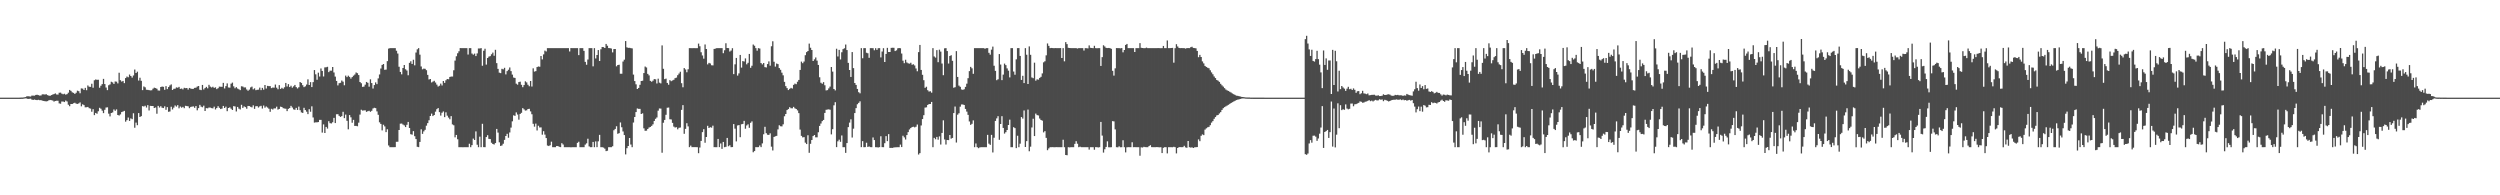 <?xml version="1.0" encoding="UTF-8"?>
<svg xmlns="http://www.w3.org/2000/svg" width="1920" height="150">
  <path d="M0 75.000h1v1.000H0zM1 75.000h1v1.000H1zM2 75.000h1v1.000H2zM3 75.000h1v1.000H3zM4 75.000h1v1.000H4zM5 75.000h1v1.000H5zM6 75.000h1v1.000H6zM7 75.000h1v1.000H7zM8 75.000h1v1.000H8zM9 75.000h1v1.000H9zM10 75.000h1v1.000H10zM11 75.000h1v1.000H11zM12 75.000h1v1.000H12zM13 75.000h1v1.000H13zM14 74.997h1v1.000H14zM15 74.980h1v1.000H15zM16 74.920h1v1.000H16zM17 74.906h1v1.000H17zM18 74.741h1v1.000H18zM19 74.572h1v1.000H19zM20 74.016h1v1.616H20zM21 73.890h1v2.122H21zM22 74.009h1v1.844H22zM23 74.153h1v1.637H23zM24 73.445h1v3.047H24zM25 73.447h1v3.323H25zM26 73.484h1v2.968H26zM27 72.913h1v3.852H27zM28 72.781h1v4.103H28zM29 73.059h1v3.603H29zM30 73.410h1v3.545H30zM31 73.332h1v3.576H31zM32 72.464h1v4.863H32zM33 72.433h1v5.066H33zM34 72.608h1v5.126H34zM35 72.345h1v5.516H35zM36 73.075h1v4.589H36zM37 73.445h1v3.618H37zM38 73.615h1v3.124H38zM39 72.986h1v3.986H39zM40 72.608h1v4.593H40zM41 72.219h1v5.835H41zM42 71.717h1v5.825H42zM43 72.547h1v4.795H43zM44 72.642h1v4.737H44zM45 71.201h1v8.197H45zM46 71.102h1v8.585H46zM47 71.914h1v6.082H47zM48 72.377h1v5.581H48zM49 71.980h1v6.411H49zM50 72.717h1v4.500H50zM51 72.293h1v5.649H51zM52 71.175h1v9.241H52zM53 69.055h1v12.532H53zM54 69.805h1v10.090H54zM55 70.918h1v8.972H55zM56 71.331h1v7.988H56zM57 72.134h1v6.752H57zM58 71.216h1v8.425H58zM59 69.652h1v10.181H59zM60 70.044h1v9.377H60zM61 71.611h1v7.049H61zM62 67.892h1v13.787H62zM63 68.071h1v12.070H63zM64 69.087h1v11.643H64zM65 67.507h1v14.923H65zM66 69.261h1v13.124H66zM67 65.649h1v16.486H67zM68 66.614h1v16.458H68zM69 66.732h1v16.690H69zM70 64.293h1v21.516H70zM71 67.359h1v16.501H71zM72 61.639h1v26.760H72zM73 61.007h1v25.747H73zM74 61.286h1v26.056H74zM75 61.244h1v24.187H75zM76 67.359h1v15.427H76zM77 65.839h1v17.681H77zM78 64.632h1v20.360H78zM79 60.588h1v26.280H79zM80 64.568h1v19.775H80zM81 67.241h1v15.338H81zM82 69.201h1v13.245H82zM83 65.462h1v21.839H83zM84 64.804h1v24.578H84zM85 62.797h1v23.970H85zM86 63.277h1v23.088H86zM87 64.485h1v19.581H87zM88 62.582h1v22.491H88zM89 62.727h1v21.275H89zM90 64.052h1v24.260H90zM91 55.883h1v32.842H91zM92 61.578h1v26.276H92zM93 62.674h1v23.384H93zM94 62.135h1v23.504H94zM95 63.826h1v21.319H95zM96 59.945h1v33.486H96zM97 58.773h1v33.506H97zM98 59.363h1v30.906H98zM99 57.224h1v35.664H99zM100 58.375h1v32.551H100zM101 59.602h1v31.962H101zM102 57.971h1v29.036H102zM103 53.389h1v44.700H103zM104 56.045h1v38.126H104zM105 55.054h1v41.078H105zM106 61.830h1v25.001H106zM107 59.678h1v30.187H107zM108 62.037h1v27.138H108zM109 69.242h1v12.246H109zM110 66.421h1v15.404H110zM111 67.050h1v14.141H111zM112 68.919h1v13.681H112zM113 69.024h1v11.696H113zM114 69.237h1v15.598H114zM115 69.445h1v11.840H115zM116 69.338h1v12.092H116zM117 68.110h1v13.312H117zM118 67.332h1v15.596H118zM119 67.642h1v14.892H119zM120 68.142h1v19.213H120zM121 69.502h1v11.810H121zM122 69.569h1v13.014H122zM123 66.808h1v14.753H123zM124 66.450h1v16.271H124zM125 66.673h1v16.317H125zM126 68.972h1v12.679H126zM127 66.136h1v18.203H127zM128 68.439h1v13.845H128zM129 66.874h1v19.004H129zM130 65.597h1v19.996H130zM131 64.824h1v17.138H131zM132 69.098h1v14.979H132zM133 68.201h1v14.484H133zM134 68.117h1v12.884H134zM135 67.137h1v14.736H135zM136 67.363h1v13.371H136zM137 66.707h1v16.483H137zM138 68.251h1v13.541H138zM139 68.013h1v14.699H139zM140 68.678h1v13.385H140zM141 67.446h1v15.675H141zM142 67.753h1v13.504H142zM143 67.584h1v13.863H143zM144 68.818h1v12.844H144zM145 67.517h1v15.575H145zM146 68.019h1v14.131H146zM147 68.325h1v13.532H147zM148 68.176h1v13.528H148zM149 67.459h1v15.342H149zM150 67.309h1v14.163H150zM151 66.454h1v18.258H151zM152 66.031h1v17.023H152zM153 68.891h1v11.659H153zM154 69.203h1v12.738H154zM155 65.218h1v17.178H155zM156 68.700h1v12.441H156zM157 67.614h1v17.610H157zM158 66.729h1v16.298H158zM159 67.852h1v15.332H159zM160 65.136h1v17.434H160zM161 66.493h1v16.157H161zM162 67.150h1v15.887H162zM163 66.587h1v16.665H163zM164 67.468h1v14.442H164zM165 67.057h1v17.001H165zM166 68.471h1v14.529H166zM167 67.734h1v13.814H167zM168 66.527h1v16.277H168zM169 66.591h1v17.186H169zM170 66.681h1v16.723H170zM171 63.627h1v17.724H171zM172 67.951h1v14.982H172zM173 66.134h1v15.781H173zM174 64.068h1v21.318H174zM175 67.155h1v15.768H175zM176 67.347h1v15.094H176zM177 64.270h1v19.236H177zM178 63.461h1v21.024H178zM179 66.314h1v15.198H179zM180 67.796h1v13.971H180zM181 66.895h1v18.703H181zM182 68.009h1v14.135H182zM183 68.570h1v14.911H183zM184 69.204h1v14.862H184zM185 66.251h1v14.215H185zM186 66.463h1v16.411H186zM187 67.170h1v14.552H187zM188 67.138h1v15.133H188zM189 68.732h1v14.765H189zM190 69.699h1v11.666H190zM191 68.813h1v12.625H191zM192 67.120h1v14.909H192zM193 66.489h1v16.000H193zM194 68.621h1v12.271H194zM195 67.830h1v15.757H195zM196 69.298h1v12.314H196zM197 68.956h1v12.562H197zM198 68.884h1v13.715H198zM199 67.290h1v14.418H199zM200 69.229h1v12.030H200zM201 67.465h1v15.899H201zM202 68.856h1v12.199H202zM203 65.282h1v17.421H203zM204 67.974h1v13.774H204zM205 65.951h1v16.626H205zM206 66.165h1v17.345H206zM207 66.174h1v19.665H207zM208 67.679h1v15.864H208zM209 67.209h1v16.937H209zM210 67.337h1v15.917H210zM211 64.900h1v18.332H211zM212 67.346h1v14.585H212zM213 68.538h1v15.626H213zM214 65.386h1v18.294H214zM215 68.293h1v13.631H215zM216 67.446h1v14.748H216zM217 68.143h1v14.932H217zM218 67.012h1v16.344H218zM219 63.673h1v19.821H219zM220 66.403h1v18.955H220zM221 64.614h1v18.994H221zM222 66.852h1v16.118H222zM223 65.830h1v15.498H223zM224 67.320h1v15.286H224zM225 66.312h1v17.729H225zM226 65.207h1v19.113H226zM227 66.907h1v15.958H227zM228 67.934h1v16.487H228zM229 67.019h1v14.851H229zM230 63.001h1v21.615H230zM231 63.710h1v22.597H231zM232 65.457h1v21.287H232zM233 66.922h1v15.865H233zM234 66.278h1v18.246H234zM235 64.932h1v20.845H235zM236 60.925h1v26.724H236zM237 65.256h1v18.585H237zM238 63.081h1v22.724H238zM239 66.885h1v14.789H239zM240 63.070h1v27.158H240zM241 53.806h1v40.329H241zM242 57.100h1v36.844H242zM243 61.215h1v32.743H243zM244 55.823h1v37.945H244zM245 58.791h1v33.253H245zM246 52.577h1v39.463H246zM247 54.463h1v47.359H247zM248 58.712h1v36.806H248zM249 51.766h1v50.369H249zM250 51.644h1v45.851H250zM251 51.301h1v47.484H251zM252 55.398h1v37.664H252zM253 54.290h1v40.334H253zM254 54.298h1v40.542H254zM255 51.464h1v42.414H255zM256 55.677h1v34.853H256zM257 58.820h1v35.670H257zM258 62.132h1v25.634H258zM259 65.589h1v22.099H259zM260 63.891h1v25.107H260zM261 63.582h1v26.211H261zM262 61.837h1v27.374H262zM263 62.720h1v23.157H263zM264 65.498h1v25.204H264zM265 58.066h1v29.927H265zM266 59.247h1v33.546H266zM267 58.107h1v41.230H267zM268 59.020h1v29.343H268zM269 60.342h1v29.768H269zM270 59.167h1v35.088H270zM271 58.113h1v33.940H271zM272 57.231h1v39.506H272zM273 55.655h1v40.986H273zM274 56.241h1v40.734H274zM275 57.648h1v36.548H275zM276 62.998h1v24.997H276zM277 63.957h1v20.336H277zM278 66.707h1v18.213H278zM279 66.528h1v18.267H279zM280 65.046h1v19.687H280zM281 62.918h1v22.979H281zM282 63.579h1v21.829H282zM283 66.552h1v18.527H283zM284 60.936h1v24.932H284zM285 63.770h1v21.348H285zM286 67.981h1v15.310H286zM287 65.332h1v17.434H287zM288 63.277h1v19.790H288zM289 64.605h1v20.939H289zM290 60.210h1v27.965H290zM291 57.202h1v36.745H291zM292 52.659h1v42.499H292zM293 49.875h1v50.289H293zM294 49.156h1v46.662H294zM295 53.623h1v43.450H295zM296 53.461h1v48.004H296zM297 46.953h1v52.322H297zM298 37.337h1v74.362H298zM299 36.964h1v76.061H299zM300 36.962h1v76.074H300zM301 36.949h1v76.096H301zM302 36.972h1v76.075H302zM303 36.975h1v76.022H303zM304 38.956h1v69.939H304zM305 41.092h1v67.745H305zM306 51.244h1v48.614H306zM307 55.243h1v39.722H307zM308 57.066h1v37.814H308zM309 52.222h1v43.415H309zM310 49.936h1v46.377H310zM311 53.220h1v44.365H311zM312 54.176h1v41.648H312zM313 57.783h1v35.844H313zM314 48.262h1v50.064H314zM315 47.075h1v55.965H315zM316 49.110h1v54.304H316zM317 45.887h1v54.831H317zM318 50.150h1v54.452H318zM319 40.338h1v66.462H319zM320 37.888h1v74.837H320zM321 36.986h1v76.035H321zM322 42.010h1v67.004H322zM323 51.041h1v48.301H323zM324 53.260h1v49.564H324zM325 52.689h1v48.215H325zM326 52.857h1v46.834H326zM327 53.889h1v42.630H327zM328 57.512h1v37.037H328zM329 61.035h1v31.338H329zM330 60.672h1v28.423H330zM331 63.325h1v23.906H331zM332 62.675h1v26.450H332zM333 62.058h1v26.241H333zM334 63.385h1v22.378H334zM335 64.994h1v18.852H335zM336 66.477h1v16.536H336zM337 65.832h1v20.266H337zM338 64.227h1v24.544H338zM339 65.648h1v20.952H339zM340 62.194h1v23.397H340zM341 63.643h1v26.310H341zM342 61.631h1v24.644H342zM343 60.679h1v28.130H343zM344 60.872h1v29.467H344zM345 59.100h1v32.480H345zM346 58.789h1v30.422H346zM347 58.781h1v36.759H347zM348 53.963h1v42.266H348zM349 46.521h1v58.967H349zM350 43.192h1v60.428H350zM351 40.920h1v66.051H351zM352 39.378h1v73.674H352zM353 36.924h1v76.141H353zM354 36.948h1v76.094H354zM355 36.972h1v76.116H355zM356 36.956h1v76.073H356zM357 36.950h1v76.117H357zM358 36.972h1v76.059H358zM359 41.863h1v71.166H359zM360 36.974h1v73.406H360zM361 36.961h1v76.069H361zM362 41.101h1v70.339H362zM363 41.994h1v64.443H363zM364 41.171h1v66.342H364zM365 43.048h1v57.867H365zM366 41.006h1v70.131H366zM367 37.223h1v75.805H367zM368 37.222h1v67.716H368zM369 36.965h1v76.062H369zM370 50.472h1v44.586H370zM371 38.989h1v74.032H371zM372 37.444h1v75.593H372zM373 49.594h1v55.692H373zM374 44.539h1v59.273H374zM375 43.470h1v63.187H375zM376 43.096h1v63.703H376zM377 41.652h1v67.969H377zM378 40.377h1v70.196H378zM379 42.829h1v68.190H379zM380 38.258h1v71.637H380zM381 48.498h1v50.509H381zM382 52.914h1v48.899H382zM383 55.831h1v53.469H383zM384 56.144h1v55.919H384zM385 52.853h1v58.849H385zM386 53.228h1v57.147H386zM387 52.081h1v55.335H387zM388 57.132h1v47.292H388zM389 54.610h1v48.162H389zM390 53.573h1v52.191H390zM391 51.812h1v49.912H391zM392 54.606h1v43.377H392zM393 57.290h1v35.903H393zM394 59.531h1v29.019H394zM395 59.866h1v29.111H395zM396 64.254h1v22.068H396zM397 65.003h1v22.951H397zM398 63.041h1v28.873H398zM399 62.727h1v24.794H399zM400 65.116h1v21.502H400zM401 66.956h1v16.101H401zM402 65.348h1v18.657H402zM403 62.488h1v22.476H403zM404 63.295h1v21.460H404zM405 65.096h1v18.607H405zM406 66.267h1v17.269H406zM407 62.222h1v23.337H407zM408 66.438h1v21.311H408zM409 52.455h1v42.641H409zM410 54.965h1v42.327H410zM411 54.628h1v40.291H411zM412 51.488h1v48.697H412zM413 51.069h1v45.487H413zM414 51.277h1v46.630H414zM415 42.988h1v54.845H415zM416 45.641h1v57.787H416zM417 41.777h1v59.007H417zM418 38.847h1v64.547H418zM419 39.522h1v66.529H419zM420 36.969h1v74.776H420zM421 36.970h1v75.193H421zM422 36.971h1v74.595H422zM423 36.975h1v71.828H423zM424 36.976h1v76.053H424zM425 36.971h1v76.056H425zM426 36.973h1v76.058H426zM427 36.975h1v75.184H427zM428 36.967h1v75.208H428zM429 36.970h1v75.772H429zM430 36.968h1v76.048H430zM431 36.973h1v72.988H431zM432 36.975h1v74.044H432zM433 36.972h1v76.053H433zM434 36.976h1v76.049H434zM435 36.970h1v76.073H435zM436 36.979h1v76.056H436zM437 39.516h1v73.526H437zM438 36.930h1v76.202H438zM439 36.948h1v76.092H439zM440 36.953h1v76.091H440zM441 36.970h1v76.062H441zM442 36.978h1v76.057H442zM443 36.974h1v72.747H443zM444 42.358h1v66.470H444zM445 36.952h1v76.074H445zM446 36.976h1v76.049H446zM447 36.973h1v76.055H447zM448 39.070h1v73.957H448zM449 47.536h1v63.539H449zM450 49.728h1v60.368H450zM451 45.723h1v60.800H451zM452 36.973h1v75.455H452zM453 36.975h1v76.057H453zM454 36.970h1v76.054H454zM455 50.952h1v58.056H455zM456 36.981h1v76.044H456zM457 44.923h1v63.649H457zM458 42.220h1v70.804H458zM459 38.457h1v70.099H459zM460 46.849h1v56.721H460zM461 37.814h1v75.221H461zM462 36.100h1v76.954H462zM463 36.205h1v77.149H463zM464 36.847h1v77.354H464zM465 33.764h1v82.287H465zM466 35.108h1v80.664H466zM467 36.932h1v76.109H467zM468 36.971h1v76.053H468zM469 37.299h1v75.742H469zM470 40.240h1v72.074H470zM471 37.701h1v62.356H471zM472 37.618h1v61.379H472zM473 50.968h1v46.019H473zM474 49.922h1v52.831H474zM475 49.694h1v52.566H475zM476 56.641h1v37.420H476zM477 56.606h1v41.153H477zM478 47.241h1v53.725H478zM479 45.821h1v57.892H479zM480 31.545h1v87.026H480zM481 36.335h1v77.484H481zM482 36.739h1v75.412H482zM483 36.721h1v69.240H483zM484 36.954h1v74.034H484zM485 37.192h1v75.837H485zM486 57.319h1v36.800H486zM487 62.265h1v27.610H487zM488 64.777h1v21.293H488zM489 68.354h1v14.938H489zM490 67.547h1v16.076H490zM491 65.138h1v18.474H491zM492 62.205h1v25.332H492zM493 62.023h1v25.016H493zM494 56.117h1v42.458H494zM495 51.086h1v49.372H495zM496 51.823h1v48.518H496zM497 56.710h1v42.341H497zM498 57.892h1v40.049H498zM499 62.090h1v35.405H499zM500 62.759h1v33.884H500zM501 61.939h1v33.563H501zM502 60.707h1v32.153H502zM503 60.902h1v30.319H503zM504 64.107h1v26.107H504zM505 60.402h1v24.579H505zM506 63.496h1v19.783H506zM507 64.055h1v19.358H507zM508 34.864h1v82.457H508zM509 52.852h1v41.415H509zM510 60.767h1v31.330H510zM511 60.387h1v27.769H511zM512 63.707h1v19.014H512zM513 65.095h1v17.507H513zM514 61.559h1v30.014H514zM515 62.367h1v29.370H515zM516 61.796h1v32.579H516zM517 61.304h1v35.923H517zM518 59.994h1v37.934H518zM519 59.620h1v38.089H519zM520 57.740h1v41.577H520zM521 56.485h1v41.644H521zM522 55.076h1v42.851H522zM523 63.915h1v20.483H523zM524 67.009h1v13.714H524zM525 52.257h1v50.501H525zM526 53.372h1v45.609H526zM527 55.518h1v39.101H527zM528 53.208h1v43.890H528zM529 36.976h1v76.048H529zM530 36.977h1v74.839H530zM531 37.006h1v76.018H531zM532 36.975h1v76.048H532zM533 36.974h1v76.043H533zM534 37.014h1v76.009H534zM535 36.971h1v76.055H535zM536 33.483h1v84.152H536zM537 35.551h1v77.760H537zM538 40.153h1v68.067H538zM539 42.616h1v58.842H539zM540 45.073h1v54.155H540zM541 34.153h1v75.481H541zM542 37.649h1v67.580H542zM543 49.449h1v47.157H543zM544 48.294h1v50.013H544zM545 48.746h1v48.920H545zM546 50.120h1v47.907H546zM547 50.204h1v46.328H547zM548 37.564h1v75.460H548zM549 37.326h1v75.700H549zM550 36.972h1v76.061H550zM551 36.975h1v69.721H551zM552 36.979h1v76.003H552zM553 36.975h1v73.214H553zM554 36.944h1v77.407H554zM555 40.836h1v68.163H555zM556 38.602h1v74.435H556zM557 33.216h1v79.513H557zM558 36.857h1v69.070H558zM559 36.981h1v75.335H559zM560 39.575h1v71.979H560zM561 38.794h1v74.259H561zM562 37.029h1v75.911H562zM563 56.949h1v38.309H563zM564 49.382h1v49.448H564zM565 44.508h1v64.061H565zM566 58.084h1v38.274H566zM567 56.347h1v39.685H567zM568 42.178h1v63.173H568zM569 51.932h1v43.514H569zM570 46.906h1v48.255H570zM571 47.272h1v45.579H571zM572 44.848h1v54.041H572zM573 49.407h1v46.940H573zM574 48.253h1v47.210H574zM575 41.441h1v56.732H575zM576 52.080h1v42.225H576zM577 50.478h1v42.750H577zM578 34.180h1v82.743H578zM579 35.119h1v80.888H579zM580 36.984h1v76.026H580zM581 38.898h1v74.134H581zM582 36.976h1v76.000H582zM583 37.255h1v74.456H583zM584 48.439h1v64.584H584zM585 49.478h1v60.634H585zM586 48.369h1v54.753H586zM587 51.565h1v45.843H587zM588 51.797h1v50.488H588zM589 49.215h1v54.272H589zM590 47.174h1v56.475H590zM591 50.447h1v51.974H591zM592 35.522h1v77.117H592zM593 31.697h1v83.838H593zM594 47.430h1v57.726H594zM595 51.153h1v53.485H595zM596 48.815h1v55.520H596zM597 49.238h1v50.150H597zM598 52.295h1v43.916H598zM599 53.614h1v43.372H599zM600 55.833h1v41.245H600zM601 57.873h1v37.632H601zM602 62.854h1v26.447H602zM603 66.163h1v21.376H603zM604 67.688h1v16.822H604zM605 69.175h1v14.612H605zM606 68.267h1v14.085H606zM607 67.464h1v15.681H607zM608 67.975h1v15.236H608zM609 65.157h1v16.923H609zM610 64.212h1v19.004H610zM611 64.676h1v19.022H611zM612 62.791h1v22.011H612zM613 61.387h1v25.488H613zM614 53.730h1v45.801H614zM615 47.292h1v57.045H615zM616 48.562h1v56.937H616zM617 47.259h1v58.038H617zM618 42.379h1v67.210H618zM619 40.037h1v70.604H619zM620 39.153h1v64.733H620zM621 33.492h1v83.878H621zM622 36.654h1v73.808H622zM623 38.400h1v69.126H623zM624 46.861h1v57.659H624zM625 45.566h1v58.120H625zM626 44.135h1v61.336H626zM627 46.522h1v58.950H627zM628 49.861h1v51.732H628zM629 59.355h1v37.384H629zM630 63.558h1v31.303H630zM631 64.309h1v28.698H631zM632 63.061h1v29.032H632zM633 65.489h1v21.262H633zM634 69.414h1v14.923H634zM635 69.234h1v14.876H635zM636 67.878h1v16.080H636zM637 66.506h1v17.761H637zM638 51.478h1v51.726H638zM639 54.991h1v44.215H639zM640 68.336h1v12.573H640zM641 69.402h1v9.101H641zM642 37.433h1v75.587H642zM643 43.354h1v65.169H643zM644 38.296h1v68.980H644zM645 45.689h1v63.197H645zM646 40.165h1v63.882H646zM647 37.731h1v75.295H647zM648 37.050h1v75.974H648zM649 34.190h1v83.193H649zM650 38.441h1v71.411H650zM651 48.299h1v49.321H651zM652 53.756h1v40.396H652zM653 59.095h1v32.533H653zM654 39.992h1v65.607H654zM655 52.315h1v46.519H655zM656 63.724h1v23.088H656zM657 65.231h1v17.839H657zM658 68.284h1v11.788H658zM659 70.811h1v8.199H659zM660 71.665h1v6.155H660zM661 36.982h1v76.042H661zM662 44.769h1v63.643H662zM663 36.970h1v76.062H663zM664 36.973h1v76.051H664zM665 40.476h1v69.161H665zM666 40.901h1v71.935H666zM667 44.394h1v68.081H667zM668 36.990h1v76.030H668zM669 36.975h1v76.074H669zM670 37.022h1v68.539H670zM671 38.623h1v68.939H671zM672 36.995h1v76.038H672zM673 38.311h1v74.768H673zM674 36.994h1v76.251H674zM675 36.991h1v76.014H675zM676 44.071h1v60.574H676zM677 39.604h1v73.394H677zM678 36.997h1v76.064H678zM679 47.593h1v62.405H679zM680 41.444h1v63.115H680zM681 36.782h1v71.605H681zM682 39.954h1v63.078H682zM683 39.959h1v73.651H683zM684 36.766h1v76.788H684zM685 36.685h1v76.929H685zM686 36.707h1v76.540H686zM687 39.218h1v73.950H687zM688 38.656h1v74.458H688zM689 37.099h1v75.932H689zM690 36.858h1v76.170H690zM691 37.062h1v74.011H691zM692 41.123h1v71.847H692zM693 46.587h1v57.671H693zM694 48.542h1v57.003H694zM695 45.882h1v61.291H695zM696 47.996h1v55.744H696zM697 48.656h1v52.837H697zM698 48.917h1v50.527H698zM699 48.167h1v50.193H699zM700 49.734h1v47.831H700zM701 49.359h1v47.978H701zM702 50.291h1v47.555H702zM703 52.556h1v44.797H703zM704 54.722h1v40.910H704zM705 40.046h1v78.643H705zM706 34.512h1v83.079H706zM707 53.701h1v42.647H707zM708 57.437h1v34.006H708zM709 61.613h1v26.838H709zM710 67.423h1v15.191H710zM711 66.596h1v15.840H711zM712 69.284h1v11.300H712zM713 70.285h1v9.656H713zM714 70.106h1v9.749H714zM715 71.163h1v7.135H715zM716 36.977h1v76.047H716zM717 43.373h1v62.531H717zM718 44.221h1v62.756H718zM719 38.522h1v66.653H719zM720 47.766h1v59.497H720zM721 38.150h1v66.623H721zM722 39.626h1v71.377H722zM723 48.768h1v53.340H723zM724 57.737h1v34.660H724zM725 37.121h1v69.963H725zM726 36.976h1v74.000H726zM727 39.217h1v68.289H727zM728 48.792h1v58.845H728zM729 43.020h1v60.661H729zM730 42.398h1v64.116H730zM731 46.683h1v59.273H731zM732 67.357h1v19.488H732zM733 66.959h1v14.880H733zM734 39.292h1v70.198H734zM735 59.069h1v29.000H735zM736 65.741h1v21.237H736zM737 66.660h1v15.281H737zM738 68.715h1v11.516H738zM739 69.023h1v11.214H739zM740 68.558h1v12.087H740zM741 66.692h1v16.971H741zM742 64.271h1v21.429H742zM743 60.042h1v28.155H743zM744 54.647h1v38.656H744zM745 51.337h1v44.584H745zM746 52.481h1v42.607H746zM747 56.681h1v35.786H747zM748 36.975h1v76.051H748zM749 36.973h1v73.217H749zM750 36.974h1v76.049H750zM751 36.955h1v76.852H751zM752 36.970h1v76.208H752zM753 36.979h1v76.064H753zM754 36.963h1v76.061H754zM755 36.976h1v76.049H755zM756 37.435h1v75.594H756zM757 36.973h1v76.056H757zM758 36.976h1v66.590H758zM759 40.573h1v69.764H759zM760 42.007h1v69.254H760zM761 38.140h1v65.441H761zM762 35.813h1v81.259H762zM763 50.496h1v55.306H763zM764 54.411h1v38.480H764zM765 61.573h1v29.356H765zM766 60.869h1v28.357H766zM767 41.534h1v65.847H767zM768 49.543h1v45.678H768zM769 61.524h1v27.722H769zM770 57.280h1v40.953H770zM771 48.849h1v53.779H771zM772 50.004h1v51.511H772zM773 52.544h1v47.272H773zM774 54.293h1v41.718H774zM775 59.456h1v32.452H775zM776 36.972h1v76.059H776zM777 36.974h1v76.050H777zM778 54.951h1v42.753H778zM779 57.372h1v41.048H779zM780 45.582h1v68.197H780zM781 36.967h1v67.282H781zM782 36.925h1v76.131H782zM783 42.947h1v67.396H783zM784 61.371h1v28.555H784zM785 58.220h1v32.859H785zM786 63.778h1v21.052H786zM787 36.969h1v75.909H787zM788 42.040h1v66.353H788zM789 64.497h1v19.696H789zM790 35.641h1v80.507H790zM791 42.062h1v70.584H791zM792 59.514h1v38.360H792zM793 60.059h1v31.145H793zM794 48.139h1v56.345H794zM795 61.935h1v25.294H795zM796 60.920h1v27.483H796zM797 61.192h1v27.464H797zM798 59.855h1v31.191H798zM799 58.979h1v33.187H799zM800 56.378h1v36.295H800zM801 47.858h1v53.816H801zM802 47.052h1v53.660H802zM803 42.482h1v63.389H803zM804 33.367h1v81.983H804zM805 35.209h1v78.770H805zM806 36.951h1v76.092H806zM807 36.838h1v76.212H807zM808 36.928h1v76.091H808zM809 37.004h1v76.075H809zM810 36.915h1v76.125H810zM811 36.973h1v76.035H811zM812 36.942h1v76.091H812zM813 36.975h1v76.089H813zM814 36.937h1v76.092H814zM815 44.522h1v68.510H815zM816 36.961h1v70.360H816zM817 47.096h1v65.931H817zM818 32.361h1v86.680H818zM819 33.915h1v85.339H819zM820 36.733h1v76.317H820zM821 36.848h1v76.341H821zM822 36.970h1v76.061H822zM823 36.965h1v76.081H823zM824 36.972h1v76.063H824zM825 36.967h1v73.510H825zM826 36.975h1v71.463H826zM827 37.283h1v73.087H827zM828 36.976h1v76.050H828zM829 36.975h1v75.680H829zM830 36.975h1v76.050H830zM831 36.977h1v76.048H831zM832 38.833h1v74.192H832zM833 36.972h1v76.052H833zM834 37.041h1v75.986H834zM835 37.157h1v75.886H835zM836 34.846h1v80.036H836zM837 36.690h1v76.345H837zM838 36.844h1v76.187H838zM839 37.039h1v75.998H839zM840 35.173h1v79.825H840zM841 36.958h1v76.059H841zM842 37.066h1v75.971H842zM843 36.946h1v76.326H843zM844 36.958h1v76.111H844zM845 50.621h1v43.033H845zM846 43.879h1v60.276H846zM847 34.755h1v82.465H847zM848 35.703h1v78.941H848zM849 36.745h1v76.121H849zM850 36.939h1v71.588H850zM851 36.791h1v76.321H851zM852 36.963h1v76.212H852zM853 37.493h1v75.568H853zM854 54.364h1v38.653H854zM855 58.070h1v35.146H855zM856 52.470h1v46.919H856zM857 36.938h1v76.088H857zM858 36.959h1v76.179H858zM859 36.963h1v75.417H859zM860 37.131h1v75.981H860zM861 36.939h1v76.105H861zM862 40.185h1v67.516H862zM863 38.408h1v74.616H863zM864 34.507h1v82.520H864zM865 33.742h1v79.402H865zM866 36.970h1v76.050H866zM867 36.975h1v76.067H867zM868 36.974h1v76.052H868zM869 36.972h1v72.270H869zM870 36.975h1v76.049H870zM871 39.948h1v73.075H871zM872 36.973h1v76.053H872zM873 36.974h1v76.050H873zM874 36.975h1v76.051H874zM875 33.136h1v86.493H875zM876 36.700h1v76.445H876zM877 36.860h1v76.426H877zM878 37.014h1v75.716H878zM879 36.954h1v76.068H879zM880 36.543h1v76.487H880zM881 36.949h1v76.085H881zM882 36.975h1v75.220H882zM883 36.973h1v74.551H883zM884 36.975h1v76.046H884zM885 36.976h1v76.050H885zM886 36.977h1v76.048H886zM887 36.975h1v76.051H887zM888 36.973h1v75.980H888zM889 36.938h1v76.097H889zM890 36.949h1v76.211H890zM891 37.010h1v76.045H891zM892 36.969h1v80.565H892zM893 35.296h1v78.199H893zM894 36.964h1v76.060H894zM895 36.962h1v76.062H895zM896 31.088h1v86.744H896zM897 36.953h1v76.074H897zM898 36.979h1v76.053H898zM899 36.851h1v76.206H899zM900 36.751h1v76.330H900zM901 48.141h1v64.584H901zM902 37.033h1v76.019H902zM903 33.953h1v83.870H903zM904 35.680h1v78.004H904zM905 36.812h1v76.191H905zM906 36.983h1v76.017H906zM907 36.932h1v76.138H907zM908 36.974h1v76.026H908zM909 36.964h1v74.996H909zM910 37.306h1v75.906H910zM911 36.952h1v76.572H911zM912 36.931h1v71.378H912zM913 36.948h1v76.092H913zM914 36.241h1v77.099H914zM915 35.893h1v77.269H915zM916 36.829h1v76.836H916zM917 36.902h1v76.237H917zM918 37.094h1v75.942H918zM919 39.129h1v73.794H919zM920 43.923h1v63.140H920zM921 42.130h1v66.327H921zM922 43.773h1v60.529H922zM923 47.166h1v56.030H923zM924 48.703h1v55.056H924zM925 50.615h1v48.920H925zM926 51.401h1v47.166H926zM927 52.020h1v45.756H927zM928 52.430h1v45.001H928zM929 53.941h1v42.235H929zM930 55.585h1v38.588H930zM931 57.059h1v35.970H931zM932 58.735h1v32.484H932zM933 59.977h1v29.949H933zM934 61.461h1v27.182H934zM935 61.943h1v26.393H935zM936 62.853h1v24.264H936zM937 64.352h1v21.768H937zM938 65.526h1v18.920H938zM939 66.523h1v16.573H939zM940 67.662h1v14.641H940zM941 68.761h1v12.886H941zM942 69.409h1v11.641H942zM943 69.862h1v10.632H943zM944 70.514h1v9.243H944zM945 71.076h1v8.053H945zM946 71.786h1v6.689H946zM947 72.354h1v5.621H947zM948 72.841h1v4.613H948zM949 73.465h1v3.402H949zM950 73.593h1v2.947H950zM951 73.812h1v2.505H951zM952 74.093h1v1.928H952zM953 74.376h1v1.349H953zM954 74.514h1v1.054H954zM955 74.644h1v1.000H955zM956 74.797h1v1.000H956zM957 74.853h1v1.000H957zM958 74.864h1v1.000H958zM959 74.878h1v1.000H959zM960 74.940h1v1.000H960zM961 74.956h1v1.000H961zM962 74.960h1v1.000H962zM963 74.975h1v1.000H963zM964 74.971h1v1.000H964zM965 74.965h1v1.000H965zM966 74.959h1v1.000H966zM967 74.967h1v1.000H967zM968 74.971h1v1.000H968zM969 74.973h1v1.000H969zM970 74.978h1v1.000H970zM971 74.984h1v1.000H971zM972 74.991h1v1.000H972zM973 74.987h1v1.000H973zM974 74.991h1v1.000H974zM975 74.991h1v1.000H975zM976 74.987h1v1.000H976zM977 74.986h1v1.000H977zM978 74.990h1v1.000H978zM979 74.993h1v1.000H979zM980 74.992h1v1.000H980zM981 74.992h1v1.000H981zM982 74.995h1v1.000H982zM983 74.998h1v1.000H983zM984 74.997h1v1.000H984zM985 74.997h1v1.000H985zM986 74.998h1v1.000H986zM987 74.996h1v1.000H987zM988 74.996h1v1.000H988zM989 74.997h1v1.000H989zM990 74.998h1v1.000H990zM991 74.997h1v1.000H991zM992 74.998h1v1.000H992zM993 74.998h1v1.000H993zM994 74.999h1v1.000H994zM995 74.999h1v1.000H995zM996 74.999h1v1.000H996zM997 74.999h1v1.000H997zM998 74.999h1v1.000H998zM999 74.999h1v1.000H999zM1000 74.999h1v1.000H1000zM1001 74.999h1v1.000H1001zM1002 30.047h1v88.393H1002zM1003 27.490h1v91.404H1003zM1004 33.430h1v84.461H1004zM1005 37.955h1v72.224H1005zM1006 42.963h1v64.667H1006zM1007 38.221h1v71.328H1007zM1008 46.814h1v57.435H1008zM1009 47.299h1v56.859H1009zM1010 45.371h1v59.610H1010zM1011 39.006h1v69.158H1011zM1012 45.422h1v60.928H1012zM1013 49.663h1v52.986H1013zM1014 55.601h1v42.356H1014zM1015 67.668h1v13.832H1015zM1016 38.775h1v74.832H1016zM1017 49.885h1v51.492H1017zM1018 44.836h1v55.848H1018zM1019 53.621h1v46.167H1019zM1020 46.452h1v59.466H1020zM1021 46.414h1v55.057H1021zM1022 72.213h1v5.756H1022zM1023 38.308h1v74.262H1023zM1024 65.278h1v18.074H1024zM1025 39.030h1v74.163H1025zM1026 47.062h1v56.343H1026zM1027 70.241h1v9.097H1027zM1028 54.312h1v44.145H1028zM1029 68.472h1v12.344H1029zM1030 66.064h1v18.530H1030zM1031 67.153h1v16.753H1031zM1032 68.072h1v16.253H1032zM1033 69.799h1v10.359H1033zM1034 68.104h1v15.249H1034zM1035 66.688h1v17.287H1035zM1036 68.523h1v15.049H1036zM1037 68.165h1v11.417H1037zM1038 69.121h1v10.406H1038zM1039 67.909h1v13.721H1039zM1040 68.987h1v11.132H1040zM1041 71.270h1v8.678H1041zM1042 70.072h1v9.397H1042zM1043 69.926h1v9.077H1043zM1044 72.360h1v5.520H1044zM1045 71.606h1v6.582H1045zM1046 69.717h1v9.206H1046zM1047 71.754h1v7.006H1047zM1048 71.960h1v6.169H1048zM1049 72.346h1v5.572H1049zM1050 71.800h1v5.660H1050zM1051 73.202h1v3.707H1051zM1052 73.061h1v4.674H1052zM1053 72.847h1v4.436H1053zM1054 72.808h1v5.108H1054zM1055 72.733h1v4.452H1055zM1056 73.396h1v3.307H1056zM1057 73.467h1v3.707H1057zM1058 73.182h1v3.875H1058zM1059 73.775h1v2.481H1059zM1060 73.750h1v2.852H1060zM1061 73.481h1v2.929H1061zM1062 72.403h1v5.327H1062zM1063 72.980h1v3.660H1063zM1064 72.902h1v4.055H1064zM1065 72.561h1v4.876H1065zM1066 72.377h1v5.550H1066zM1067 72.702h1v4.842H1067zM1068 73.404h1v3.587H1068zM1069 73.582h1v3.153H1069zM1070 73.509h1v3.106H1070zM1071 72.878h1v3.718H1071zM1072 73.082h1v3.272H1072zM1073 72.833h1v3.780H1073zM1074 73.234h1v3.375H1074zM1075 73.177h1v3.176H1075zM1076 73.214h1v3.702H1076zM1077 73.638h1v2.827H1077zM1078 73.289h1v3.701H1078zM1079 73.397h1v3.422H1079zM1080 72.139h1v5.230H1080zM1081 72.691h1v4.265H1081zM1082 73.051h1v3.629H1082zM1083 73.262h1v4.027H1083zM1084 73.531h1v3.267H1084zM1085 70.181h1v9.056H1085zM1086 68.533h1v13.349H1086zM1087 62.773h1v23.535H1087zM1088 67.672h1v16.175H1088zM1089 69.621h1v12.172H1089zM1090 64.849h1v20.482H1090zM1091 67.531h1v14.365H1091zM1092 66.170h1v19.607H1092zM1093 68.558h1v12.124H1093zM1094 65.334h1v15.820H1094zM1095 68.270h1v14.229H1095zM1096 67.940h1v14.409H1096zM1097 70.243h1v10.263H1097zM1098 70.600h1v10.049H1098zM1099 70.032h1v8.480H1099zM1100 70.552h1v8.681H1100zM1101 71.660h1v7.173H1101zM1102 71.254h1v7.785H1102zM1103 70.569h1v8.934H1103zM1104 71.310h1v7.311H1104zM1105 71.386h1v6.947H1105zM1106 72.434h1v4.827H1106zM1107 73.447h1v3.102H1107zM1108 72.586h1v4.979H1108zM1109 72.751h1v5.438H1109zM1110 73.236h1v3.746H1110zM1111 72.672h1v4.482H1111zM1112 72.892h1v4.471H1112zM1113 73.227h1v3.174H1113zM1114 73.275h1v3.541H1114zM1115 51.785h1v41.190H1115zM1116 45.429h1v64.088H1116zM1117 36.989h1v76.050H1117zM1118 47.854h1v53.032H1118zM1119 36.966h1v76.058H1119zM1120 36.967h1v76.078H1120zM1121 57.489h1v33.455H1121zM1122 53.824h1v36.301H1122zM1123 51.501h1v51.954H1123zM1124 58.430h1v35.404H1124zM1125 47.568h1v49.040H1125zM1126 54.321h1v36.521H1126zM1127 56.831h1v35.836H1127zM1128 63.459h1v24.453H1128zM1129 54.261h1v33.704H1129zM1130 47.845h1v55.612H1130zM1131 42.619h1v68.151H1131zM1132 51.269h1v46.821H1132zM1133 36.976h1v73.108H1133zM1134 45.894h1v60.764H1134zM1135 56.742h1v36.152H1135zM1136 55.246h1v42.394H1136zM1137 56.674h1v36.574H1137zM1138 48.287h1v59.349H1138zM1139 36.961h1v70.387H1139zM1140 44.961h1v62.853H1140zM1141 41.391h1v71.636H1141zM1142 43.121h1v62.369H1142zM1143 33.294h1v83.724H1143zM1144 36.566h1v76.508H1144zM1145 48.641h1v53.752H1145zM1146 46.258h1v59.815H1146zM1147 43.932h1v59.478H1147zM1148 43.080h1v69.965H1148zM1149 36.945h1v76.077H1149zM1150 47.817h1v47.649H1150zM1151 49.477h1v51.322H1151zM1152 50.044h1v53.442H1152zM1153 53.143h1v50.510H1153zM1154 36.946h1v76.081H1154zM1155 36.963h1v72.870H1155zM1156 63.962h1v23.840H1156zM1157 30.706h1v84.210H1157zM1158 33.133h1v81.552H1158zM1159 45.358h1v58.094H1159zM1160 47.503h1v56.675H1160zM1161 48.305h1v50.316H1161zM1162 64.988h1v19.770H1162zM1163 65.182h1v17.122H1163zM1164 64.095h1v23.150H1164zM1165 53.392h1v43.925H1165zM1166 53.049h1v44.711H1166zM1167 54.407h1v43.621H1167zM1168 38.457h1v74.578H1168zM1169 40.712h1v71.738H1169zM1170 42.081h1v63.302H1170zM1171 38.943h1v74.108H1171zM1172 36.958h1v75.151H1172zM1173 39.184h1v73.857H1173zM1174 39.317h1v73.711H1174zM1175 48.526h1v55.447H1175zM1176 66.017h1v17.681H1176zM1177 41.721h1v64.173H1177zM1178 45.017h1v61.813H1178zM1179 41.449h1v69.070H1179zM1180 41.037h1v69.325H1180zM1181 40.867h1v70.179H1181zM1182 37.882h1v73.709H1182zM1183 41.456h1v69.512H1183zM1184 67.194h1v17.630H1184zM1185 43.682h1v59.515H1185zM1186 37.313h1v80.253H1186zM1187 49.179h1v55.995H1187zM1188 51.468h1v52.199H1188zM1189 52.110h1v44.156H1189zM1190 60.722h1v29.553H1190zM1191 63.403h1v23.538H1191zM1192 65.289h1v18.773H1192zM1193 53.156h1v45.790H1193zM1194 52.257h1v47.657H1194zM1195 55.315h1v40.505H1195zM1196 57.284h1v36.398H1196zM1197 65.833h1v20.418H1197zM1198 67.949h1v16.294H1198zM1199 66.325h1v15.908H1199zM1200 36.820h1v76.258H1200zM1201 50.735h1v57.644H1201zM1202 50.458h1v54.949H1202zM1203 36.353h1v76.378H1203zM1204 46.299h1v57.903H1204zM1205 46.954h1v54.757H1205zM1206 49.207h1v53.922H1206zM1207 44.368h1v61.885H1207zM1208 45.656h1v62.264H1208zM1209 44.829h1v62.727H1209zM1210 42.130h1v65.845H1210zM1211 47.868h1v53.821H1211zM1212 48.431h1v53.029H1212zM1213 49.147h1v54.646H1213zM1214 36.066h1v76.686H1214zM1215 47.269h1v61.317H1215zM1216 52.888h1v45.737H1216zM1217 56.530h1v41.412H1217zM1218 62.806h1v27.105H1218zM1219 51.537h1v54.664H1219zM1220 67.967h1v15.604H1220zM1221 53.475h1v42.876H1221zM1222 52.908h1v46.111H1222zM1223 54.051h1v45.433H1223zM1224 52.938h1v42.291H1224zM1225 62.774h1v23.706H1225zM1226 37.705h1v75.319H1226zM1227 42.934h1v62.719H1227zM1228 45.832h1v60.042H1228zM1229 46.415h1v60.328H1229zM1230 45.411h1v58.909H1230zM1231 44.677h1v57.974H1231zM1232 48.199h1v55.155H1232zM1233 44.543h1v56.800H1233zM1234 48.318h1v53.106H1234zM1235 40.610h1v68.472H1235zM1236 43.589h1v63.557H1236zM1237 42.051h1v67.611H1237zM1238 43.082h1v66.091H1238zM1239 37.993h1v73.237H1239zM1240 47.131h1v53.856H1240zM1241 58.289h1v34.936H1241zM1242 34.890h1v82.064H1242zM1243 41.833h1v64.115H1243zM1244 51.957h1v48.652H1244zM1245 54.949h1v43.022H1245zM1246 46.878h1v49.323H1246zM1247 61.187h1v27.641H1247zM1248 63.196h1v23.598H1248zM1249 48.484h1v51.167H1249zM1250 50.158h1v51.882H1250zM1251 53.126h1v47.316H1251zM1252 55.638h1v42.275H1252zM1253 61.687h1v29.050H1253zM1254 69.238h1v11.701H1254zM1255 69.510h1v11.686H1255zM1256 31.536h1v84.918H1256zM1257 58.809h1v41.187H1257zM1258 53.788h1v45.887H1258zM1259 45.869h1v55.717H1259zM1260 50.925h1v52.023H1260zM1261 48.673h1v54.123H1261zM1262 49.863h1v53.381H1262zM1263 58.429h1v33.546H1263zM1264 54.750h1v40.427H1264zM1265 56.384h1v41.094H1265zM1266 55.912h1v42.452H1266zM1267 59.436h1v32.519H1267zM1268 65.355h1v19.921H1268zM1269 66.411h1v17.284H1269zM1270 30.119h1v87.589H1270zM1271 37.176h1v75.505H1271zM1272 49.518h1v55.944H1272zM1273 53.176h1v45.895H1273zM1274 56.862h1v34.720H1274zM1275 64.145h1v19.637H1275zM1276 68.161h1v13.805H1276zM1277 63.299h1v32.961H1277zM1278 54.258h1v42.488H1278zM1279 54.323h1v42.622H1279zM1280 56.750h1v39.238H1280zM1281 40.571h1v72.452H1281zM1282 43.260h1v67.882H1282zM1283 46.351h1v58.978H1283zM1284 42.162h1v63.546H1284zM1285 38.598h1v74.084H1285zM1286 40.798h1v71.821H1286zM1287 40.087h1v72.938H1287zM1288 48.060h1v54.960H1288zM1289 66.129h1v17.151H1289zM1290 40.586h1v67.074H1290zM1291 45.494h1v61.237H1291zM1292 42.121h1v67.991H1292zM1293 42.020h1v68.939H1293zM1294 41.894h1v67.464H1294zM1295 38.709h1v70.691H1295zM1296 44.319h1v63.025H1296zM1297 67.334h1v15.846H1297zM1298 43.511h1v60.512H1298zM1299 36.522h1v78.437H1299zM1300 49.484h1v52.485H1300zM1301 51.450h1v50.516H1301zM1302 52.353h1v43.472H1302zM1303 62.309h1v26.581H1303zM1304 66.040h1v19.286H1304zM1305 65.104h1v17.884H1305zM1306 53.141h1v46.892H1306zM1307 54.925h1v43.658H1307zM1308 55.900h1v40.616H1308zM1309 58.153h1v29.556H1309zM1310 66.432h1v15.358H1310zM1311 70.542h1v9.242H1311zM1312 45.045h1v57.492H1312zM1313 38.650h1v74.377H1313zM1314 56.914h1v42.349H1314zM1315 53.703h1v47.034H1315zM1316 40.875h1v68.747H1316zM1317 48.954h1v56.191H1317zM1318 48.281h1v54.699H1318zM1319 52.524h1v44.656H1319zM1320 46.082h1v61.344H1320zM1321 48.192h1v55.328H1321zM1322 48.517h1v55.751H1322zM1323 45.725h1v62.932H1323zM1324 45.952h1v56.758H1324zM1325 45.909h1v58.394H1325zM1326 48.327h1v57.233H1326zM1327 37.642h1v73.274H1327zM1328 47.182h1v55.165H1328zM1329 54.733h1v44.061H1329zM1330 54.476h1v41.584H1330zM1331 61.729h1v28.790H1331zM1332 53.722h1v49.987H1332zM1333 66.788h1v18.649H1333zM1334 52.281h1v45.990H1334zM1335 53.523h1v45.284H1335zM1336 53.284h1v47.188H1336zM1337 55.627h1v41.406H1337zM1338 62.622h1v25.379H1338zM1339 37.316h1v75.714H1339zM1340 42.809h1v63.658H1340zM1341 41.088h1v69.617H1341zM1342 39.559h1v64.319H1342zM1343 45.984h1v57.339H1343zM1344 41.799h1v63.781H1344zM1345 41.482h1v66.968H1345zM1346 34.743h1v72.761H1346zM1347 45.316h1v59.139H1347zM1348 49.920h1v52.009H1348zM1349 48.057h1v49.883H1349zM1350 40.071h1v71.192H1350zM1351 43.954h1v59.817H1351zM1352 47.109h1v57.319H1352zM1353 43.579h1v62.132H1353zM1354 57.905h1v34.421H1354zM1355 34.660h1v82.857H1355zM1356 34.550h1v78.887H1356zM1357 31.249h1v81.657H1357zM1358 39.359h1v76.015H1358zM1359 36.244h1v69.533H1359zM1360 47.278h1v54.149H1360zM1361 66.337h1v19.632H1361zM1362 40.740h1v71.481H1362zM1363 50.452h1v51.614H1363zM1364 36.102h1v82.067H1364zM1365 46.211h1v66.055H1365zM1366 59.427h1v36.806H1366zM1367 50.122h1v56.176H1367zM1368 67.044h1v18.051H1368zM1369 32.007h1v84.383H1369zM1370 51.905h1v53.637H1370zM1371 52.499h1v47.157H1371zM1372 48.424h1v55.913H1372zM1373 48.884h1v53.807H1373zM1374 46.656h1v61.906H1374zM1375 46.029h1v58.159H1375zM1376 51.492h1v45.693H1376zM1377 53.152h1v47.226H1377zM1378 51.179h1v50.467H1378zM1379 54.428h1v45.544H1379zM1380 57.375h1v36.402H1380zM1381 60.970h1v25.620H1381zM1382 63.876h1v19.853H1382zM1383 29.953h1v87.908H1383zM1384 41.957h1v70.623H1384zM1385 47.122h1v58.145H1385zM1386 54.951h1v44.290H1386zM1387 55.681h1v35.964H1387zM1388 64.910h1v20.731H1388zM1389 65.710h1v16.894H1389zM1390 60.199h1v36.806H1390zM1391 52.827h1v44.720H1391zM1392 54.106h1v43.545H1392zM1393 54.460h1v40.248H1393zM1394 38.764h1v74.262H1394zM1395 44.764h1v66.798H1395zM1396 44.013h1v58.879H1396zM1397 40.947h1v65.537H1397zM1398 38.089h1v70.199H1398zM1399 40.179h1v72.585H1399zM1400 43.690h1v66.951H1400zM1401 46.080h1v56.466H1401zM1402 44.867h1v44.697H1402zM1403 40.157h1v68.201H1403zM1404 42.372h1v65.126H1404zM1405 43.075h1v67.871H1405zM1406 40.465h1v72.472H1406zM1407 39.696h1v69.965H1407zM1408 39.065h1v72.586H1408zM1409 42.235h1v63.198H1409zM1410 65.732h1v19.264H1410zM1411 41.164h1v70.439H1411zM1412 35.810h1v80.645H1412zM1413 50.102h1v52.951H1413zM1414 52.250h1v49.725H1414zM1415 52.898h1v42.415H1415zM1416 63.457h1v25.217H1416zM1417 64.870h1v21.379H1417zM1418 62.304h1v20.841H1418zM1419 53.533h1v46.665H1419zM1420 54.626h1v43.805H1420zM1421 55.541h1v41.751H1421zM1422 57.330h1v31.981H1422zM1423 66.712h1v15.784H1423zM1424 67.106h1v16.035H1424zM1425 36.966h1v76.155H1425zM1426 36.916h1v66.080H1426zM1427 52.462h1v52.806H1427zM1428 51.191h1v53.925H1428zM1429 37.609h1v75.689H1429zM1430 42.731h1v62.795H1430zM1431 43.109h1v63.388H1431zM1432 50.603h1v47.704H1432zM1433 40.854h1v69.344H1433zM1434 44.479h1v63.856H1434zM1435 44.018h1v65.213H1435zM1436 45.191h1v62.976H1436zM1437 46.544h1v56.700H1437zM1438 42.915h1v62.003H1438zM1439 47.992h1v49.524H1439zM1440 39.650h1v70.576H1440zM1441 47.414h1v55.442H1441zM1442 53.333h1v43.989H1442zM1443 56.725h1v38.117H1443zM1444 61.261h1v28.358H1444zM1445 53.229h1v52.593H1445zM1446 67.819h1v14.986H1446zM1447 52.129h1v46.011H1447zM1448 54.013h1v44.000H1448zM1449 54.928h1v41.932H1449zM1450 57.181h1v39.083H1450zM1451 65.610h1v21.585H1451zM1452 40.765h1v72.260H1452zM1453 43.595h1v62.372H1453zM1454 46.167h1v59.275H1454zM1455 42.624h1v61.207H1455zM1456 44.094h1v59.089H1456zM1457 44.041h1v63.581H1457zM1458 45.632h1v56.445H1458zM1459 42.851h1v60.548H1459zM1460 43.582h1v62.284H1460zM1461 41.286h1v67.930H1461zM1462 41.519h1v65.122H1462zM1463 41.490h1v68.120H1463zM1464 40.167h1v69.110H1464zM1465 36.975h1v76.059H1465zM1466 58.315h1v41.564H1466zM1467 60.639h1v31.970H1467zM1468 33.561h1v83.431H1468zM1469 47.898h1v58.066H1469zM1470 52.307h1v47.558H1470zM1471 45.554h1v51.990H1471zM1472 51.262h1v45.162H1472zM1473 61.489h1v26.720H1473zM1474 62.379h1v21.297H1474zM1475 45.409h1v57.424H1475zM1476 50.895h1v52.289H1476zM1477 50.610h1v48.088H1477zM1478 56.486h1v41.975H1478zM1479 60.722h1v29.009H1479zM1480 67.985h1v15.261H1480zM1481 70.916h1v7.962H1481zM1482 32.743h1v83.909H1482zM1483 56.338h1v46.333H1483zM1484 50.454h1v48.357H1484zM1485 50.097h1v51.603H1485zM1486 49.108h1v54.203H1486zM1487 48.108h1v54.858H1487zM1488 48.462h1v55.519H1488zM1489 51.220h1v46.683H1489zM1490 52.272h1v47.596H1490zM1491 55.583h1v45.100H1491zM1492 55.322h1v43.587H1492zM1493 59.495h1v32.025H1493zM1494 65.297h1v19.329H1494zM1495 65.141h1v17.965H1495zM1496 31.048h1v86.767H1496zM1497 40.276h1v72.255H1497zM1498 47.425h1v56.300H1498zM1499 54.115h1v44.766H1499zM1500 55.934h1v37.261H1500zM1501 64.611h1v20.281H1501zM1502 68.858h1v13.484H1502zM1503 51.442h1v44.577H1503zM1504 52.343h1v45.109H1504zM1505 54.657h1v43.380H1505zM1506 55.130h1v39.554H1506zM1507 39.319h1v73.708H1507zM1508 43.056h1v64.910H1508zM1509 42.823h1v61.862H1509zM1510 44.622h1v62.854H1510zM1511 37.253h1v74.560H1511zM1512 39.251h1v73.774H1512zM1513 40.733h1v72.293H1513zM1514 47.824h1v56.938H1514zM1515 45.170h1v56.355H1515zM1516 41.709h1v66.659H1516zM1517 43.869h1v62.753H1517zM1518 41.304h1v69.820H1518zM1519 41.047h1v71.980H1519zM1520 40.697h1v70.797H1520zM1521 37.335h1v74.316H1521zM1522 43.927h1v62.829H1522zM1523 66.608h1v18.858H1523zM1524 39.653h1v77.951H1524zM1525 37.032h1v75.242H1525zM1526 48.571h1v56.647H1526zM1527 51.731h1v50.465H1527zM1528 50.512h1v46.003H1528zM1529 63.126h1v26.035H1529zM1530 66.284h1v19.352H1530zM1531 60.924h1v22.204H1531zM1532 53.315h1v46.068H1532zM1533 53.954h1v44.714H1533zM1534 54.656h1v41.389H1534zM1535 60.155h1v28.683H1535zM1536 68.137h1v14.272H1536zM1537 68.045h1v14.798H1537zM1538 36.814h1v76.267H1538zM1539 48.483h1v51.596H1539zM1540 47.199h1v63.737H1540zM1541 50.384h1v56.805H1541zM1542 36.457h1v75.484H1542zM1543 48.831h1v54.769H1543zM1544 47.220h1v55.738H1544zM1545 47.544h1v58.841H1545zM1546 44.287h1v64.564H1546zM1547 43.877h1v65.856H1547zM1548 44.479h1v65.805H1548zM1549 44.625h1v64.845H1549zM1550 43.729h1v61.351H1550zM1551 45.730h1v58.958H1551zM1552 47.337h1v58.518H1552zM1553 36.748h1v73.931H1553zM1554 48.837h1v54.745H1554zM1555 53.853h1v44.728H1555zM1556 57.474h1v38.368H1556zM1557 61.400h1v26.076H1557zM1558 49.999h1v54.820H1558zM1559 67.715h1v14.414H1559zM1560 51.830h1v46.319H1560zM1561 51.984h1v49.051H1561zM1562 54.772h1v44.162H1562zM1563 54.048h1v42.584H1563zM1564 66.500h1v19.559H1564zM1565 39.652h1v73.373H1565zM1566 43.506h1v62.414H1566zM1567 36.977h1v76.070H1567zM1568 42.986h1v67.783H1568zM1569 43.365h1v58.929H1569zM1570 42.158h1v60.911H1570zM1571 50.288h1v47.468H1571zM1572 38.329h1v74.695H1572zM1573 40.089h1v65.171H1573zM1574 50.731h1v47.344H1574zM1575 49.477h1v52.654H1575zM1576 50.390h1v48.455H1576zM1577 36.951h1v76.107H1577zM1578 36.953h1v76.088H1578zM1579 54.209h1v40.495H1579zM1580 53.704h1v44.800H1580zM1581 36.396h1v76.985H1581zM1582 49.176h1v54.927H1582zM1583 48.958h1v56.605H1583zM1584 46.772h1v51.753H1584zM1585 54.442h1v39.880H1585zM1586 64.280h1v23.058H1586zM1587 62.576h1v23.154H1587zM1588 52.024h1v48.122H1588zM1589 51.204h1v49.339H1589zM1590 52.459h1v46.074H1590zM1591 52.868h1v42.785H1591zM1592 60.061h1v29.116H1592zM1593 65.829h1v18.708H1593zM1594 65.921h1v18.073H1594zM1595 33.076h1v82.522H1595zM1596 36.984h1v70.779H1596zM1597 40.088h1v72.907H1597zM1598 41.197h1v61.264H1598zM1599 36.971h1v74.398H1599zM1600 36.977h1v76.041H1600zM1601 44.429h1v59.346H1601zM1602 46.897h1v57.223H1602zM1603 39.611h1v69.764H1603zM1604 47.269h1v56.813H1604zM1605 47.062h1v60.776H1605zM1606 38.937h1v68.584H1606zM1607 54.823h1v33.592H1607zM1608 59.254h1v31.417H1608zM1609 30.116h1v85.244H1609zM1610 35.690h1v79.365H1610zM1611 37.060h1v75.970H1611zM1612 36.730h1v76.274H1612zM1613 37.001h1v73.080H1613zM1614 44.910h1v64.964H1614zM1615 63.605h1v19.951H1615zM1616 49.184h1v49.933H1616zM1617 50.825h1v53.458H1617zM1618 54.064h1v49.433H1618zM1619 54.522h1v39.584H1619zM1620 39.597h1v73.429H1620zM1621 42.927h1v63.302H1621zM1622 42.859h1v64.123H1622zM1623 40.308h1v70.976H1623zM1624 37.472h1v75.553H1624zM1625 37.742h1v75.283H1625zM1626 39.133h1v73.892H1626zM1627 49.591h1v52.642H1627zM1628 41.980h1v59.697H1628zM1629 42.857h1v63.914H1629zM1630 44.158h1v62.566H1630zM1631 41.751h1v69.446H1631zM1632 41.266h1v69.324H1632zM1633 41.360h1v69.189H1633zM1634 39.555h1v70.499H1634zM1635 44.429h1v61.653H1635zM1636 66.962h1v17.702H1636zM1637 39.485h1v75.264H1637zM1638 38.294h1v75.104H1638zM1639 49.634h1v51.707H1639zM1640 52.576h1v47.531H1640zM1641 52.206h1v42.893H1641zM1642 61.802h1v21.414H1642zM1643 66.159h1v18.893H1643zM1644 63.241h1v21.496H1644zM1645 53.191h1v46.209H1645zM1646 55.475h1v41.180H1646zM1647 56.590h1v39.796H1647zM1648 63.032h1v23.691H1648zM1649 68.897h1v13.973H1649zM1650 70.867h1v8.831H1650zM1651 38.731h1v74.294H1651zM1652 54.497h1v42.198H1652zM1653 57.344h1v42.889H1653zM1654 51.649h1v49.459H1654zM1655 42.959h1v68.323H1655zM1656 48.585h1v54.822H1656zM1657 49.549h1v54.794H1657zM1658 43.804h1v62.602H1658zM1659 44.752h1v64.486H1659zM1660 45.299h1v62.976H1660zM1661 44.063h1v64.296H1661zM1662 47.783h1v59.189H1662zM1663 48.405h1v53.281H1663zM1664 47.690h1v54.363H1664zM1665 36.910h1v71.219H1665zM1666 36.781h1v74.569H1666zM1667 49.172h1v53.133H1667zM1668 55.690h1v43.457H1668zM1669 56.368h1v40.135H1669zM1670 62.772h1v24.510H1670zM1671 54.766h1v48.548H1671zM1672 67.271h1v15.874H1672zM1673 53.765h1v44.132H1673zM1674 54.829h1v43.095H1674zM1675 55.046h1v43.683H1675zM1676 55.736h1v40.412H1676zM1677 65.477h1v22.944H1677zM1678 39.036h1v73.989H1678zM1679 44.186h1v62.443H1679zM1680 43.997h1v62.357H1680zM1681 41.314h1v65.498H1681zM1682 43.136h1v60.345H1682zM1683 45.154h1v57.710H1683zM1684 45.529h1v52.555H1684zM1685 45.813h1v57.349H1685zM1686 47.319h1v56.351H1686zM1687 42.704h1v67.836H1687zM1688 42.624h1v68.199H1688zM1689 43.285h1v65.938H1689zM1690 39.212h1v71.925H1690zM1691 36.982h1v73.910H1691zM1692 57.929h1v35.245H1692zM1693 58.179h1v32.268H1693zM1694 33.807h1v83.176H1694zM1695 47.077h1v59.129H1695zM1696 50.358h1v50.406H1696zM1697 51.411h1v45.325H1697zM1698 62.570h1v30.778H1698zM1699 65.139h1v20.586H1699zM1700 68.082h1v14.611H1700zM1701 50.277h1v50.935H1701zM1702 51.296h1v50.348H1702zM1703 54.295h1v43.296H1703zM1704 56.160h1v39.653H1704zM1705 61.843h1v25.964H1705zM1706 69.507h1v11.472H1706zM1707 69.430h1v11.325H1707zM1708 32.031h1v84.145H1708zM1709 40.770h1v65.373H1709zM1710 37.800h1v75.290H1710zM1711 43.645h1v66.296H1711zM1712 36.957h1v74.315H1712zM1713 37.481h1v75.550H1713zM1714 41.954h1v58.292H1714zM1715 47.561h1v51.603H1715zM1716 41.846h1v61.939H1716zM1717 43.847h1v60.928H1717zM1718 45.656h1v60.396H1718zM1719 38.582h1v66.885H1719zM1720 56.040h1v32.498H1720zM1721 60.985h1v28.205H1721zM1722 31.577h1v85.415H1722zM1723 36.278h1v77.568H1723zM1724 37.109h1v75.946H1724zM1725 37.698h1v75.287H1725zM1726 36.965h1v71.091H1726zM1727 44.717h1v64.730H1727zM1728 63.070h1v25.616H1728zM1729 48.679h1v45.937H1729zM1730 49.166h1v54.439H1730zM1731 54.893h1v43.575H1731zM1732 43.680h1v54.876H1732zM1733 38.462h1v74.578H1733zM1734 41.735h1v63.251H1734zM1735 44.909h1v60.497H1735zM1736 39.473h1v71.698H1736zM1737 37.191h1v75.834H1737zM1738 36.978h1v76.047H1738zM1739 39.424h1v73.597H1739zM1740 49.679h1v54.556H1740zM1741 42.144h1v61.743H1741zM1742 43.012h1v63.139H1742zM1743 42.391h1v64.917H1743zM1744 41.070h1v70.351H1744zM1745 38.850h1v74.169H1745zM1746 39.336h1v71.360H1746zM1747 37.247h1v75.428H1747zM1748 51.217h1v54.218H1748zM1749 66.058h1v18.134H1749zM1750 37.726h1v79.851H1750zM1751 42.543h1v70.224H1751zM1752 49.633h1v52.332H1752zM1753 51.256h1v52.124H1753zM1754 52.159h1v43.373H1754zM1755 62.395h1v21.990H1755zM1756 66.382h1v19.084H1756zM1757 63.188h1v34.412H1757zM1758 53.891h1v44.546H1758zM1759 54.998h1v42.644H1759zM1760 56.766h1v39.344H1760zM1761 62.870h1v24.821H1761zM1762 68.573h1v14.395H1762zM1763 70.539h1v9.048H1763zM1764 37.604h1v75.422H1764zM1765 54.541h1v45.923H1765zM1766 55.996h1v45.166H1766zM1767 51.526h1v48.900H1767zM1768 42.192h1v60.663H1768zM1769 46.195h1v58.754H1769zM1770 47.214h1v57.180H1770zM1771 45.464h1v61.607H1771zM1772 46.037h1v62.110H1772zM1773 45.994h1v61.438H1773zM1774 43.483h1v65.480H1774zM1775 46.550h1v62.129H1775zM1776 47.078h1v56.804H1776zM1777 45.597h1v57.767H1777zM1778 40.372h1v67.594H1778zM1779 38.260h1v73.686H1779zM1780 49.308h1v51.404H1780zM1781 54.586h1v43.759H1781zM1782 59.491h1v35.687H1782zM1783 63.864h1v23.964H1783zM1784 53.337h1v50.099H1784zM1785 66.571h1v14.753H1785zM1786 54.847h1v41.512H1786zM1787 54.767h1v42.218H1787zM1788 56.001h1v40.007H1788zM1789 56.568h1v32.487H1789zM1790 65.283h1v18.266H1790zM1791 38.570h1v74.455H1791zM1792 42.418h1v63.537H1792zM1793 40.679h1v71.881H1793zM1794 39.556h1v65.011H1794zM1795 45.671h1v60.028H1795zM1796 44.306h1v60.755H1796zM1797 36.878h1v74.731H1797zM1798 44.950h1v58.367H1798zM1799 48.536h1v52.029H1799zM1800 50.897h1v45.282H1800zM1801 49.186h1v51.218H1801zM1802 43.691h1v65.717H1802zM1803 43.746h1v61.539H1803zM1804 42.187h1v61.698H1804zM1805 51.287h1v46.893H1805zM1806 57.064h1v32.377H1806zM1807 34.728h1v83.270H1807zM1808 40.475h1v71.154H1808zM1809 31.295h1v80.987H1809zM1810 37.026h1v81.293H1810zM1811 46.502h1v58.715H1811zM1812 57.635h1v43.199H1812zM1813 65.474h1v20.377H1813zM1814 41.111h1v71.642H1814zM1815 51.557h1v50.725H1815zM1816 35.973h1v79.081H1816zM1817 52.942h1v47.002H1817zM1818 55.642h1v48.102H1818zM1819 55.834h1v36.644H1819zM1820 64.771h1v20.817H1820zM1821 64.718h1v17.524H1821zM1822 63.334h1v25.924H1822zM1823 53.962h1v43.985H1823zM1824 47.112h1v55.844H1824zM1825 43.130h1v63.329H1825zM1826 42.706h1v64.244H1826zM1827 51.803h1v45.619H1827zM1828 50.540h1v46.936H1828zM1829 51.553h1v48.860H1829zM1830 51.386h1v45.491H1830zM1831 50.949h1v44.696H1831zM1832 60.600h1v35.414H1832zM1833 54.846h1v42.352H1833zM1834 53.402h1v46.276H1834zM1835 53.158h1v40.609H1835zM1836 55.704h1v40.219H1836zM1837 53.206h1v41.454H1837zM1838 62.884h1v29.895H1838zM1839 60.682h1v38.225H1839zM1840 48.807h1v52.162H1840zM1841 51.317h1v40.506H1841zM1842 54.189h1v42.428H1842zM1843 54.171h1v37.737H1843zM1844 58.274h1v31.894H1844zM1845 53.198h1v46.819H1845zM1846 56.473h1v43.540H1846zM1847 55.342h1v35.727H1847zM1848 57.357h1v40.845H1848zM1849 58.790h1v36.559H1849zM1850 49.948h1v44.486H1850zM1851 56.265h1v37.970H1851zM1852 61.425h1v29.610H1852zM1853 59.777h1v31.606H1853zM1854 67.168h1v23.386H1854zM1855 59.467h1v31.339H1855zM1856 66.164h1v18.126H1856zM1857 68.052h1v15.777H1857zM1858 69.670h1v14.661H1858zM1859 70.605h1v10.233H1859zM1860 69.207h1v9.641H1860zM1861 71.204h1v9.566H1861zM1862 68.096h1v12.051H1862zM1863 71.859h1v6.920H1863zM1864 72.111h1v5.015H1864zM1865 72.005h1v5.791H1865zM1866 72.268h1v4.541H1866zM1867 73.785h1v3.064H1867zM1868 73.812h1v2.374H1868zM1869 74.274h1v1.301H1869zM1870 74.743h1v1.000H1870zM1871 74.902h1v1.000H1871zM1872 74.914h1v1.000H1872zM1873 74.901h1v1.000H1873zM1874 74.960h1v1.000H1874zM1875 74.954h1v1.000H1875zM1876 74.958h1v1.000H1876zM1877 74.972h1v1.000H1877zM1878 74.975h1v1.000H1878zM1879 74.985h1v1.000H1879zM1880 74.985h1v1.000H1880zM1881 74.985h1v1.000H1881zM1882 74.985h1v1.000H1882zM1883 74.989h1v1.000H1883zM1884 74.992h1v1.000H1884zM1885 74.990h1v1.000H1885zM1886 74.996h1v1.000H1886zM1887 74.994h1v1.000H1887zM1888 74.996h1v1.000H1888zM1889 74.995h1v1.000H1889zM1890 74.998h1v1.000H1890zM1891 74.997h1v1.000H1891zM1892 74.997h1v1.000H1892zM1893 74.997h1v1.000H1893zM1894 74.996h1v1.000H1894zM1895 74.998h1v1.000H1895zM1896 74.998h1v1.000H1896zM1897 74.997h1v1.000H1897zM1898 74.999h1v1.000H1898zM1899 74.998h1v1.000H1899zM1900 74.999h1v1.000H1900zM1901 74.999h1v1.000H1901zM1902 74.999h1v1.000H1902zM1903 74.999h1v1.000H1903zM1904 74.999h1v1.000H1904zM1905 75.000h1v1.000H1905zM1906 75.000h1v1.000H1906zM1907 75.000h1v1.000H1907zM1908 75.000h1v1.000H1908zM1909 75.000h1v1.000H1909zM1910 75.000h1v1.000H1910zM1911 75.000h1v1.000H1911zM1912 75.000h1v1.000H1912zM1913 75.000h1v1.000H1913zM1914 75.000h1v1.000H1914zM1915 75.000h1v1.000H1915zM1916 75.000h1v1.000H1916zM1917 75.000h1v1.000H1917zM1918 75.000h1v1.000H1918zM1919 75.000h1v1.000H1919z" fill="#4a4a4a"></path>
</svg>
